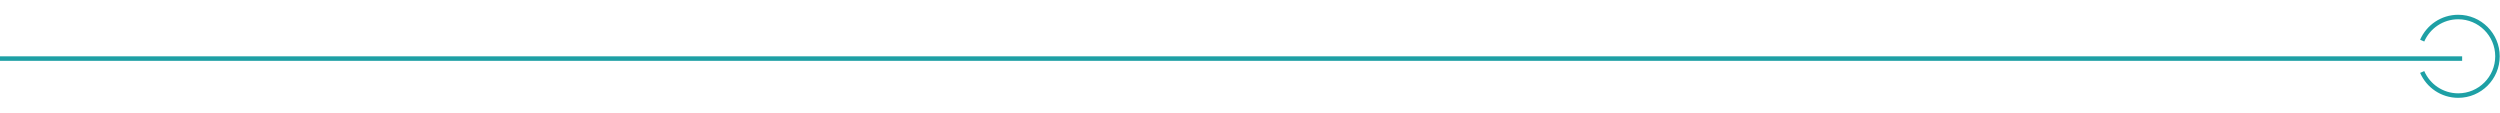 <?xml version="1.0" encoding="utf-8"?>
<!-- Generator: Adobe Illustrator 22.1.0, SVG Export Plug-In . SVG Version: 6.00 Build 0)  -->
<svg version="1.1" id="Ebene_1" xmlns="http://www.w3.org/2000/svg" xmlns:xlink="http://www.w3.org/1999/xlink" x="0px" y="0px"
	 viewBox="0 0 1110 50" style="enable-background:new 0 0 1110 50;" xml:space="preserve">
<style type="text/css">
	.st0{fill:none;stroke:#1EA0A5;stroke-width:2;}
</style>
<path class="st0" d="M1075.45,18.04c2.69-6.17,8.83-10.48,15.99-10.48c9.63,0,17.44,7.81,17.44,17.44c0,9.63-7.81,17.44-17.44,17.44
	c-7.16,0-13.3-4.31-15.99-10.48"/>
<polyline class="st0" points="1093.19,26.01 1077.53,26.01 0,26.01 "/>
</svg>
